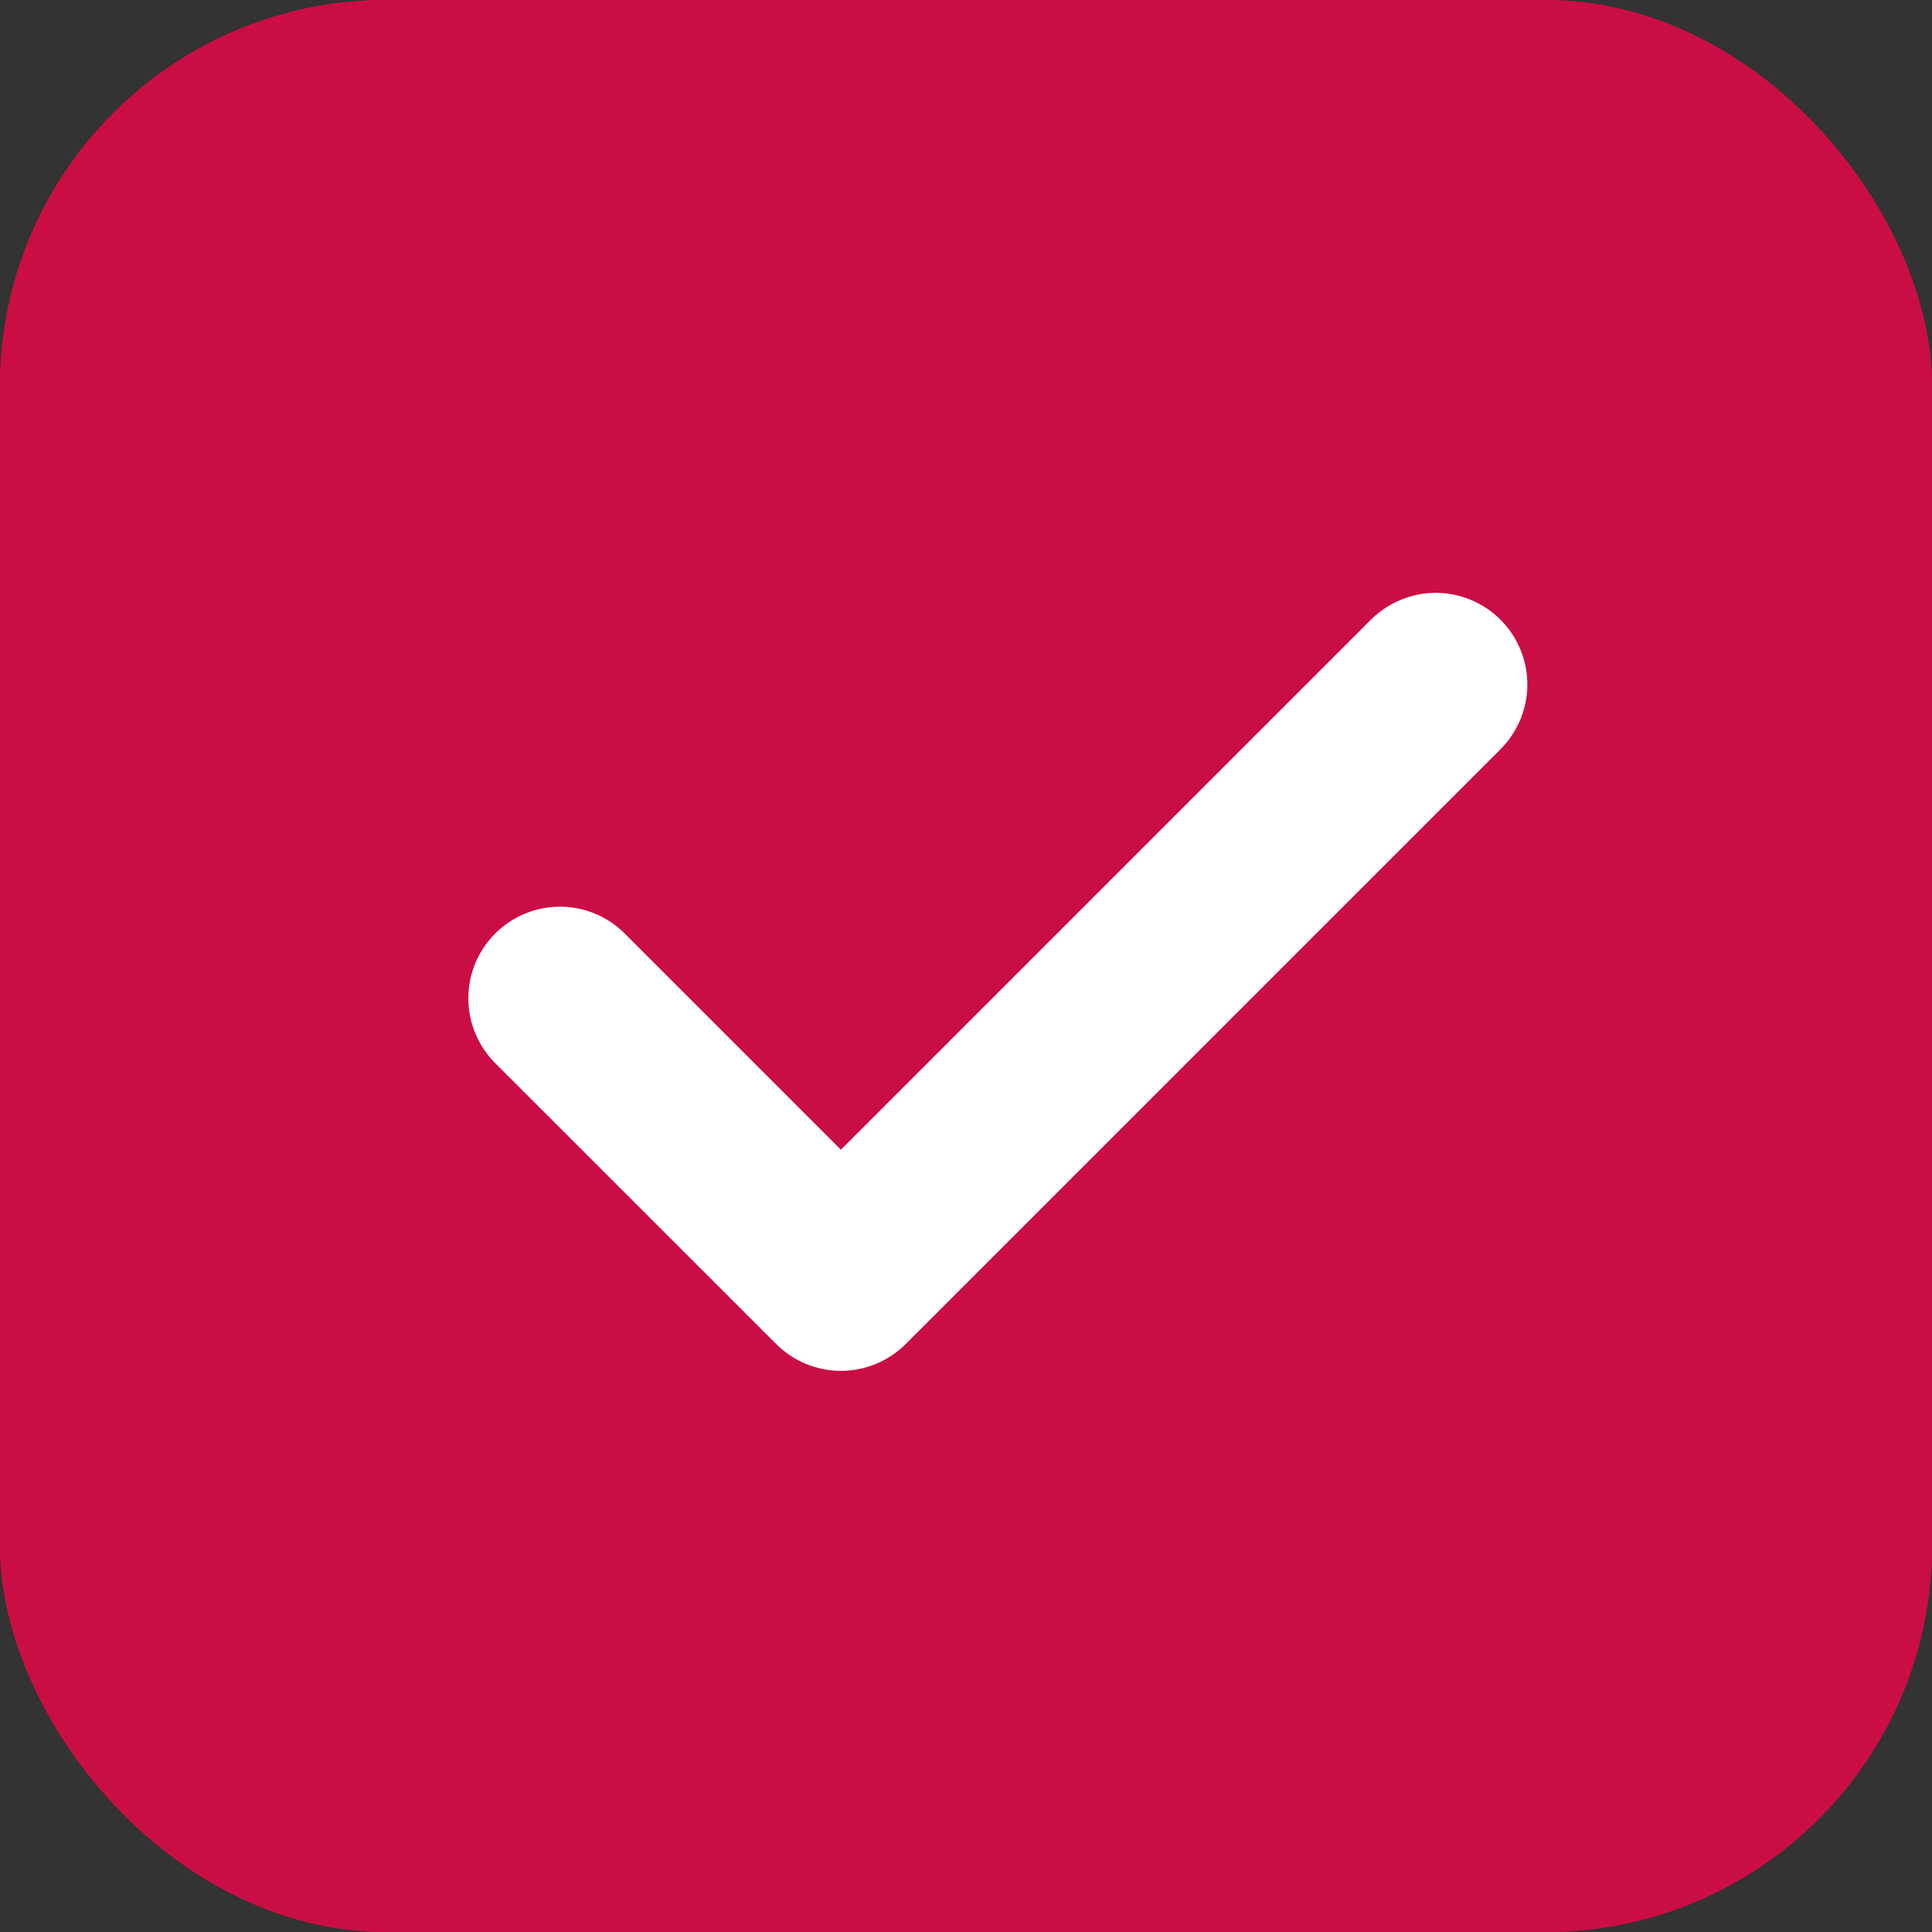 <svg width="20" height="20" viewBox="0 0 20 20" fill="none" xmlns="http://www.w3.org/2000/svg">
<rect x="0" y="0" width="20" height="20" fill="#333333" stroke="none"/>
<rect width="20" height="20" rx="4" fill="#CB0D45"/>
<rect width="20" height="20" rx="4" fill="#CB0D45"/>
<path d="M15.427 6.521L15.427 6.521C15.277 6.372 15.074 6.287 14.863 6.287C14.651 6.287 14.448 6.372 14.298 6.521L14.298 6.521L8.705 12.114L6.353 9.762L6.353 9.762L6.351 9.76C6.201 9.615 5.999 9.534 5.79 9.536C5.58 9.538 5.38 9.622 5.232 9.77C5.084 9.918 5 10.118 4.998 10.327C4.997 10.537 5.077 10.738 5.222 10.889L5.222 10.889L5.224 10.891L8.141 13.807L8.141 13.807C8.291 13.957 8.494 14.041 8.705 14.041C8.917 14.041 9.12 13.957 9.27 13.807L9.27 13.807L15.427 7.65L15.427 7.65C15.577 7.5 15.661 7.297 15.661 7.086C15.661 6.874 15.577 6.671 15.427 6.521Z" fill="white" stroke="white" stroke-width="0.3"/>
</svg>
